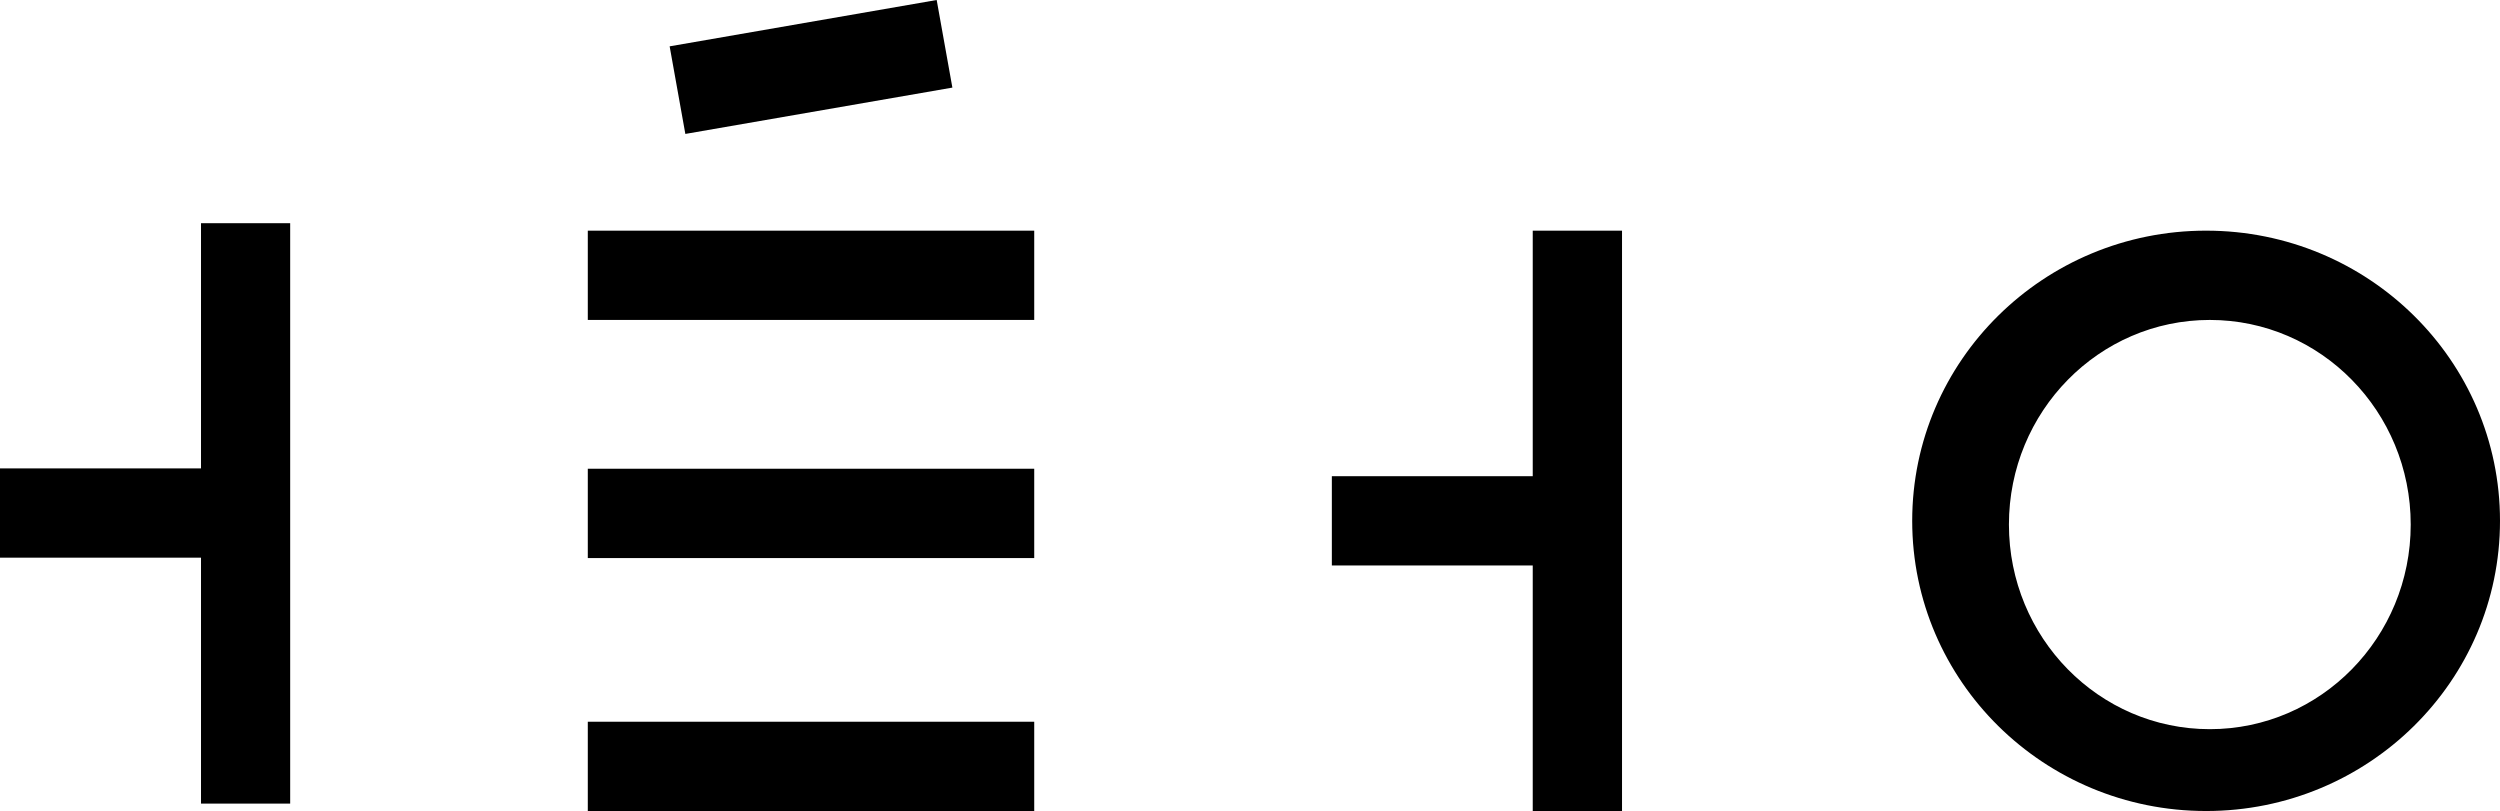<svg width="336" height="109" viewBox="0 0 336 109" xmlns="http://www.w3.org/2000/svg"><title>Fill 12</title><path d="M218 31v78h-12V76h-27V64h27V31h12zM79 109V97h60v12H79zm218-11c-14.912 0-27-12.312-27-27.5S282.088 43 297 43s27 12.312 27 27.5S311.912 98 297 98m-.5-67c21.815 0 39.5 17.46 39.5 39s-17.685 39-39.5 39S257 91.54 257 70s17.685-39 39.5-39zM27.015 62.95V30H39v78H27.015V74.95H0v-12h27.015zM79 75V63h60v12H79zm0-32V31h60v12H79zm49-31.227L92.11 18 90 6.228 125.89 0 128 11.773z" fill-rule="evenodd"/></svg>
